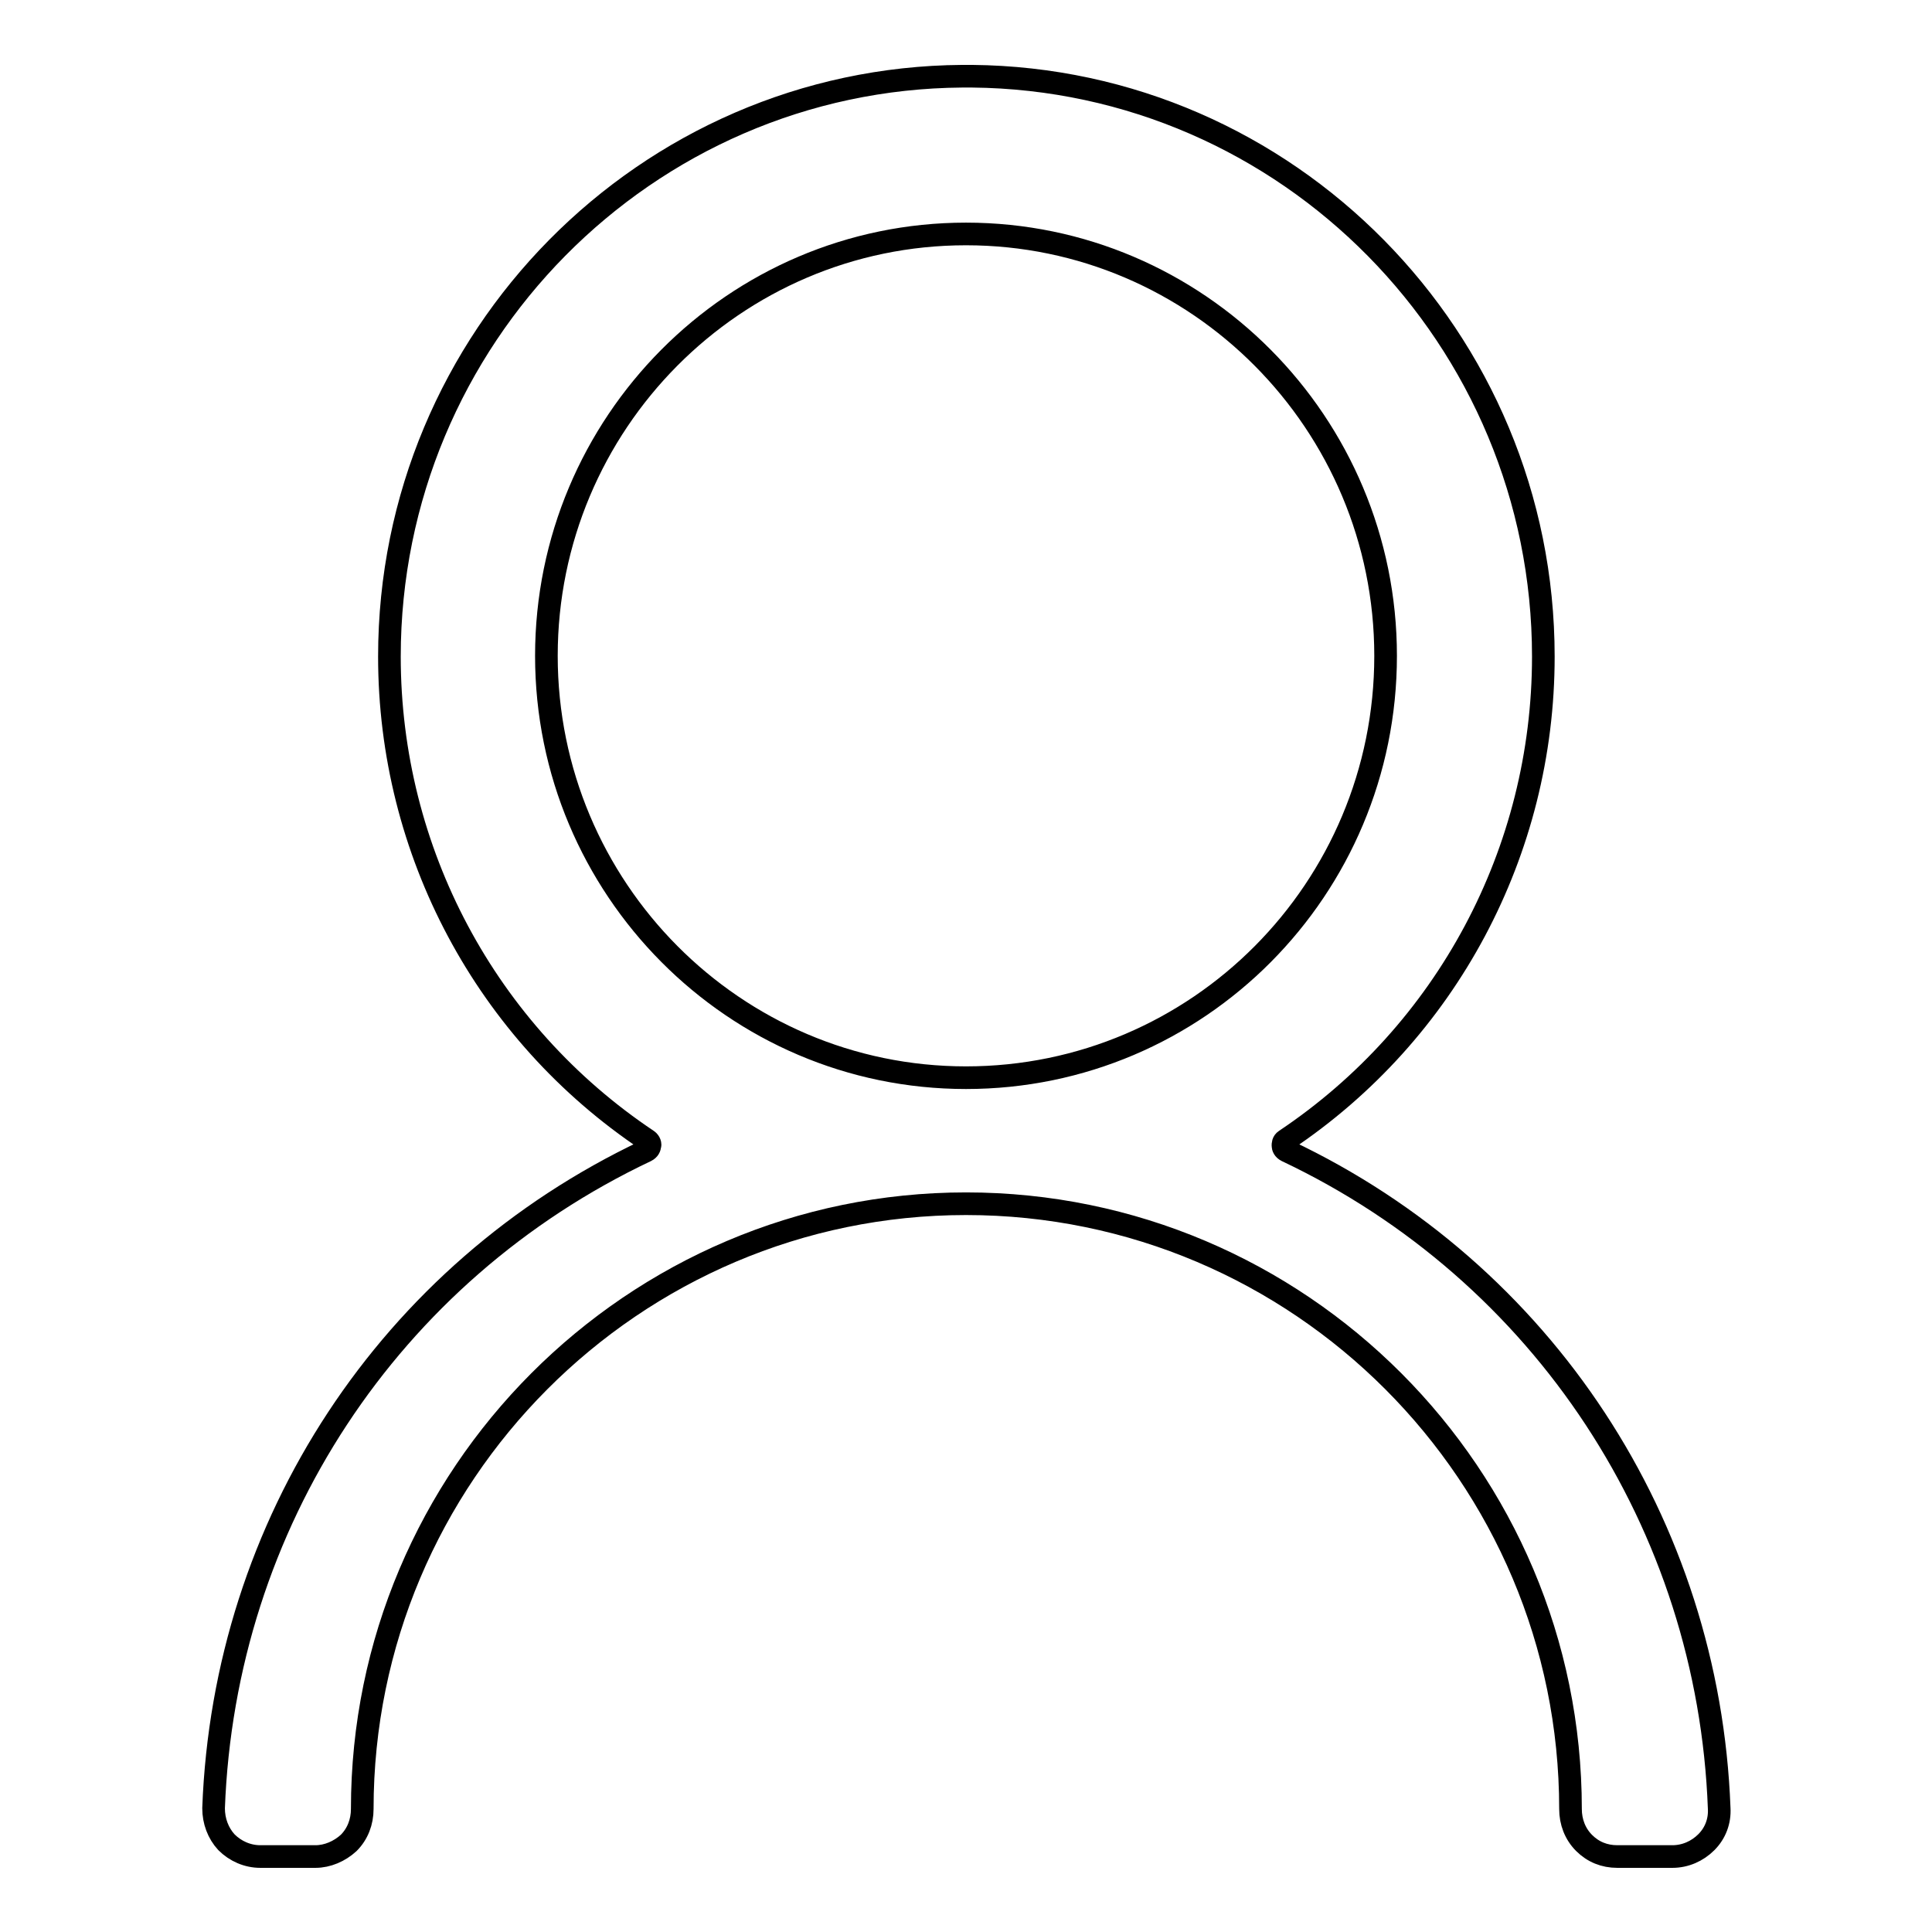 <?xml version="1.0" encoding="utf-8"?>
<!-- Svg Vector Icons : http://www.onlinewebfonts.com/icon -->
<!DOCTYPE svg PUBLIC "-//W3C//DTD SVG 1.1//EN" "http://www.w3.org/Graphics/SVG/1.1/DTD/svg11.dtd">
<svg version="1.1" xmlns="http://www.w3.org/2000/svg" xmlns:xlink="http://www.w3.org/1999/xlink" x="0px" y="0px" viewBox="0 0 256 256" enable-background="new 0 0 256 256" xml:space="preserve">
<g><g><path stroke-width="3" fill-opacity="0" stroke="#000000"  d="M170.5,152.5c-0.4-0.2-0.5-0.5-0.5-0.7c0-0.2,0-0.5,0.3-0.7c21.4-14.3,34.2-38.3,34.2-64.1c0-42.2-33.9-76.5-75.7-76.9l0,0h-0.7h0h-0.6l0,0c-41.9,0.3-75.9,34.7-75.9,76.9c0,25.8,12.8,49.8,34.2,64.1c0.3,0.2,0.4,0.6,0.3,0.7c0,0.2-0.1,0.5-0.5,0.7c-34,16.1-55.9,49.4-57.3,87.1c0,1.7,0.6,3.3,1.7,4.5c1.2,1.2,2.8,1.9,4.5,1.9h7.3c1.6,0,3.2-0.7,4.4-1.8c1.2-1.2,1.8-2.8,1.8-4.5c0-44.2,35.9-80.2,80-80.2c44.2,0,80.1,36,80.1,80.2c0,1.7,0.6,3.3,1.8,4.5c1.2,1.2,2.7,1.8,4.4,1.8h7.3c1.7,0,3.3-0.7,4.5-1.9c1.2-1.2,1.8-2.8,1.7-4.5C226.4,202,204.5,168.6,170.5,152.5z M183.6,86.9c0,30.9-24.9,55.9-55.6,55.9h0c-30.7,0-55.6-25.1-55.6-55.9C72.4,56.1,97.3,31,128,31C158.7,31,183.6,56.1,183.6,86.9z"/></g></g>
</svg>